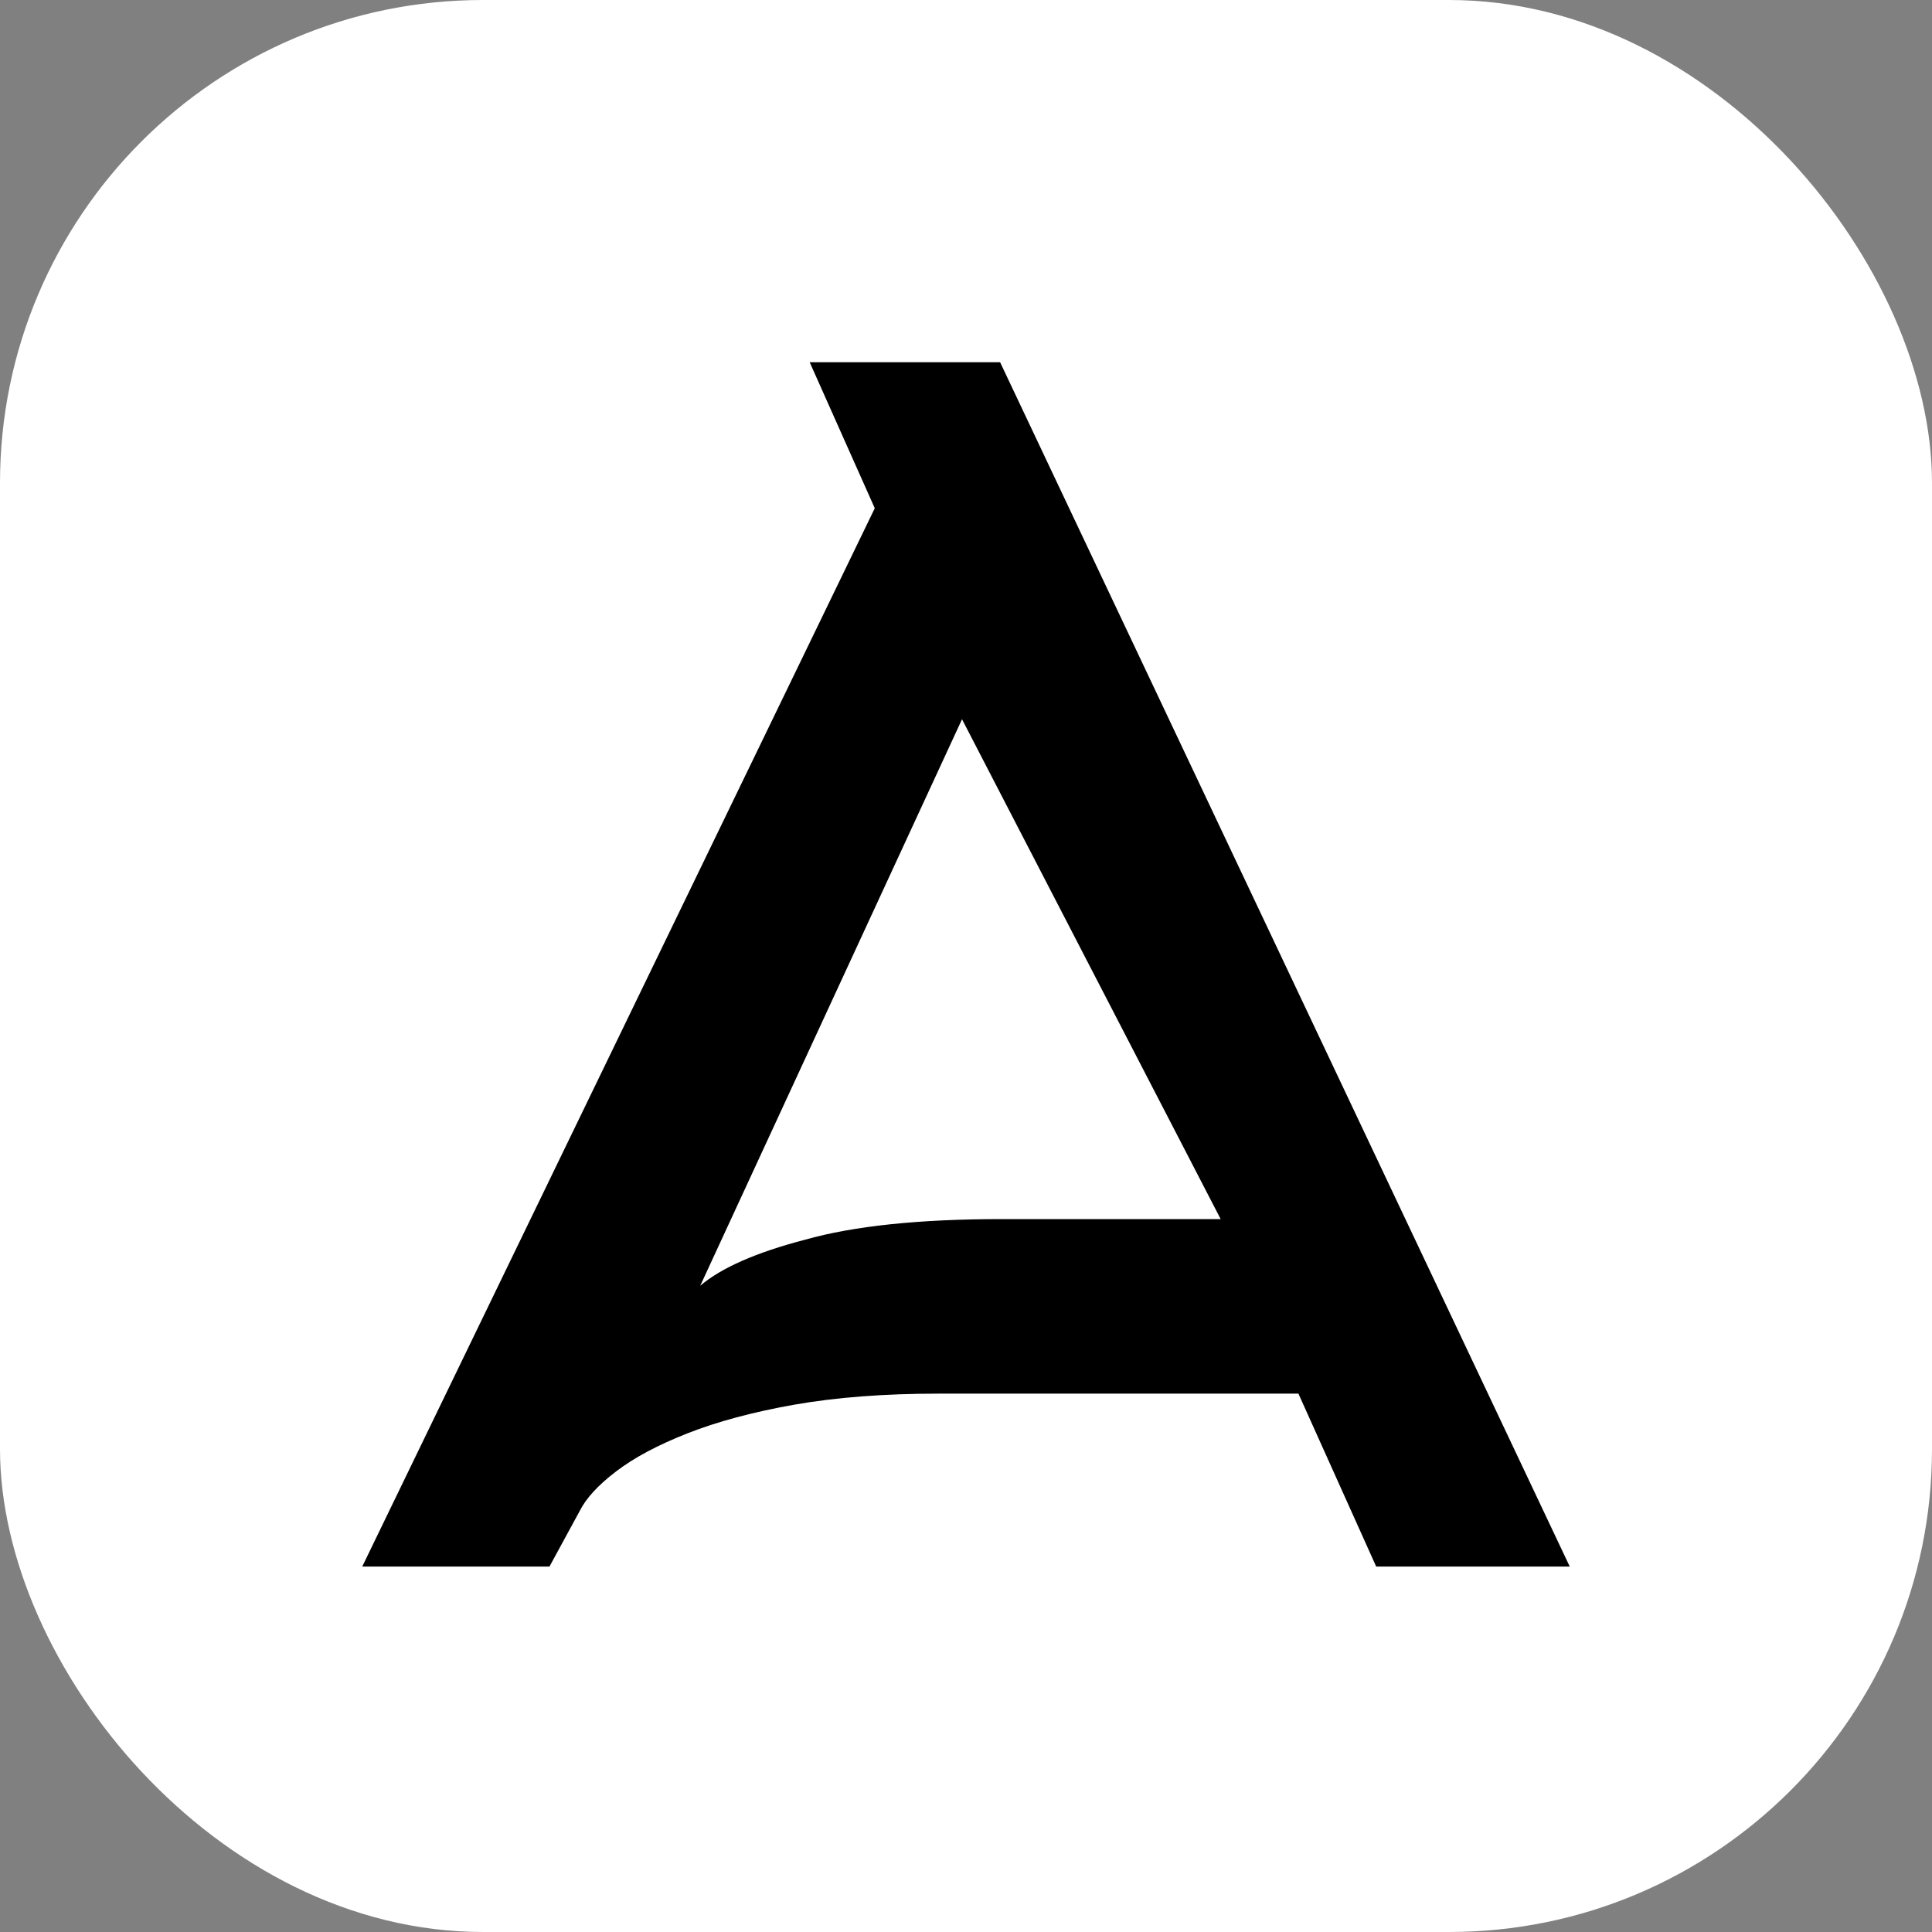<svg xmlns="http://www.w3.org/2000/svg" fill="none" viewBox="0 0 32 32" height="32" width="32">
<rect x="0" y="0" width="32" height="32" fill="#808080" stroke="none"/>
<rect fill="white" rx="8" height="32" width="32"></rect>
<path fill="black" d="M13.411 6H16.565L26 25.947H22.794L21.506 23.083H15.54C14.646 23.083 13.849 23.144 13.149 23.267C12.465 23.389 11.878 23.547 11.388 23.74C10.897 23.933 10.503 24.143 10.205 24.371C9.907 24.598 9.706 24.817 9.601 25.028L9.101 25.947H6L14.489 8.418L13.411 6ZM20.218 20.192L15.934 11.913L11.598 21.296C11.948 20.998 12.527 20.744 13.332 20.534C14.138 20.306 15.225 20.192 16.591 20.192H20.218Z"></path>
</svg>
